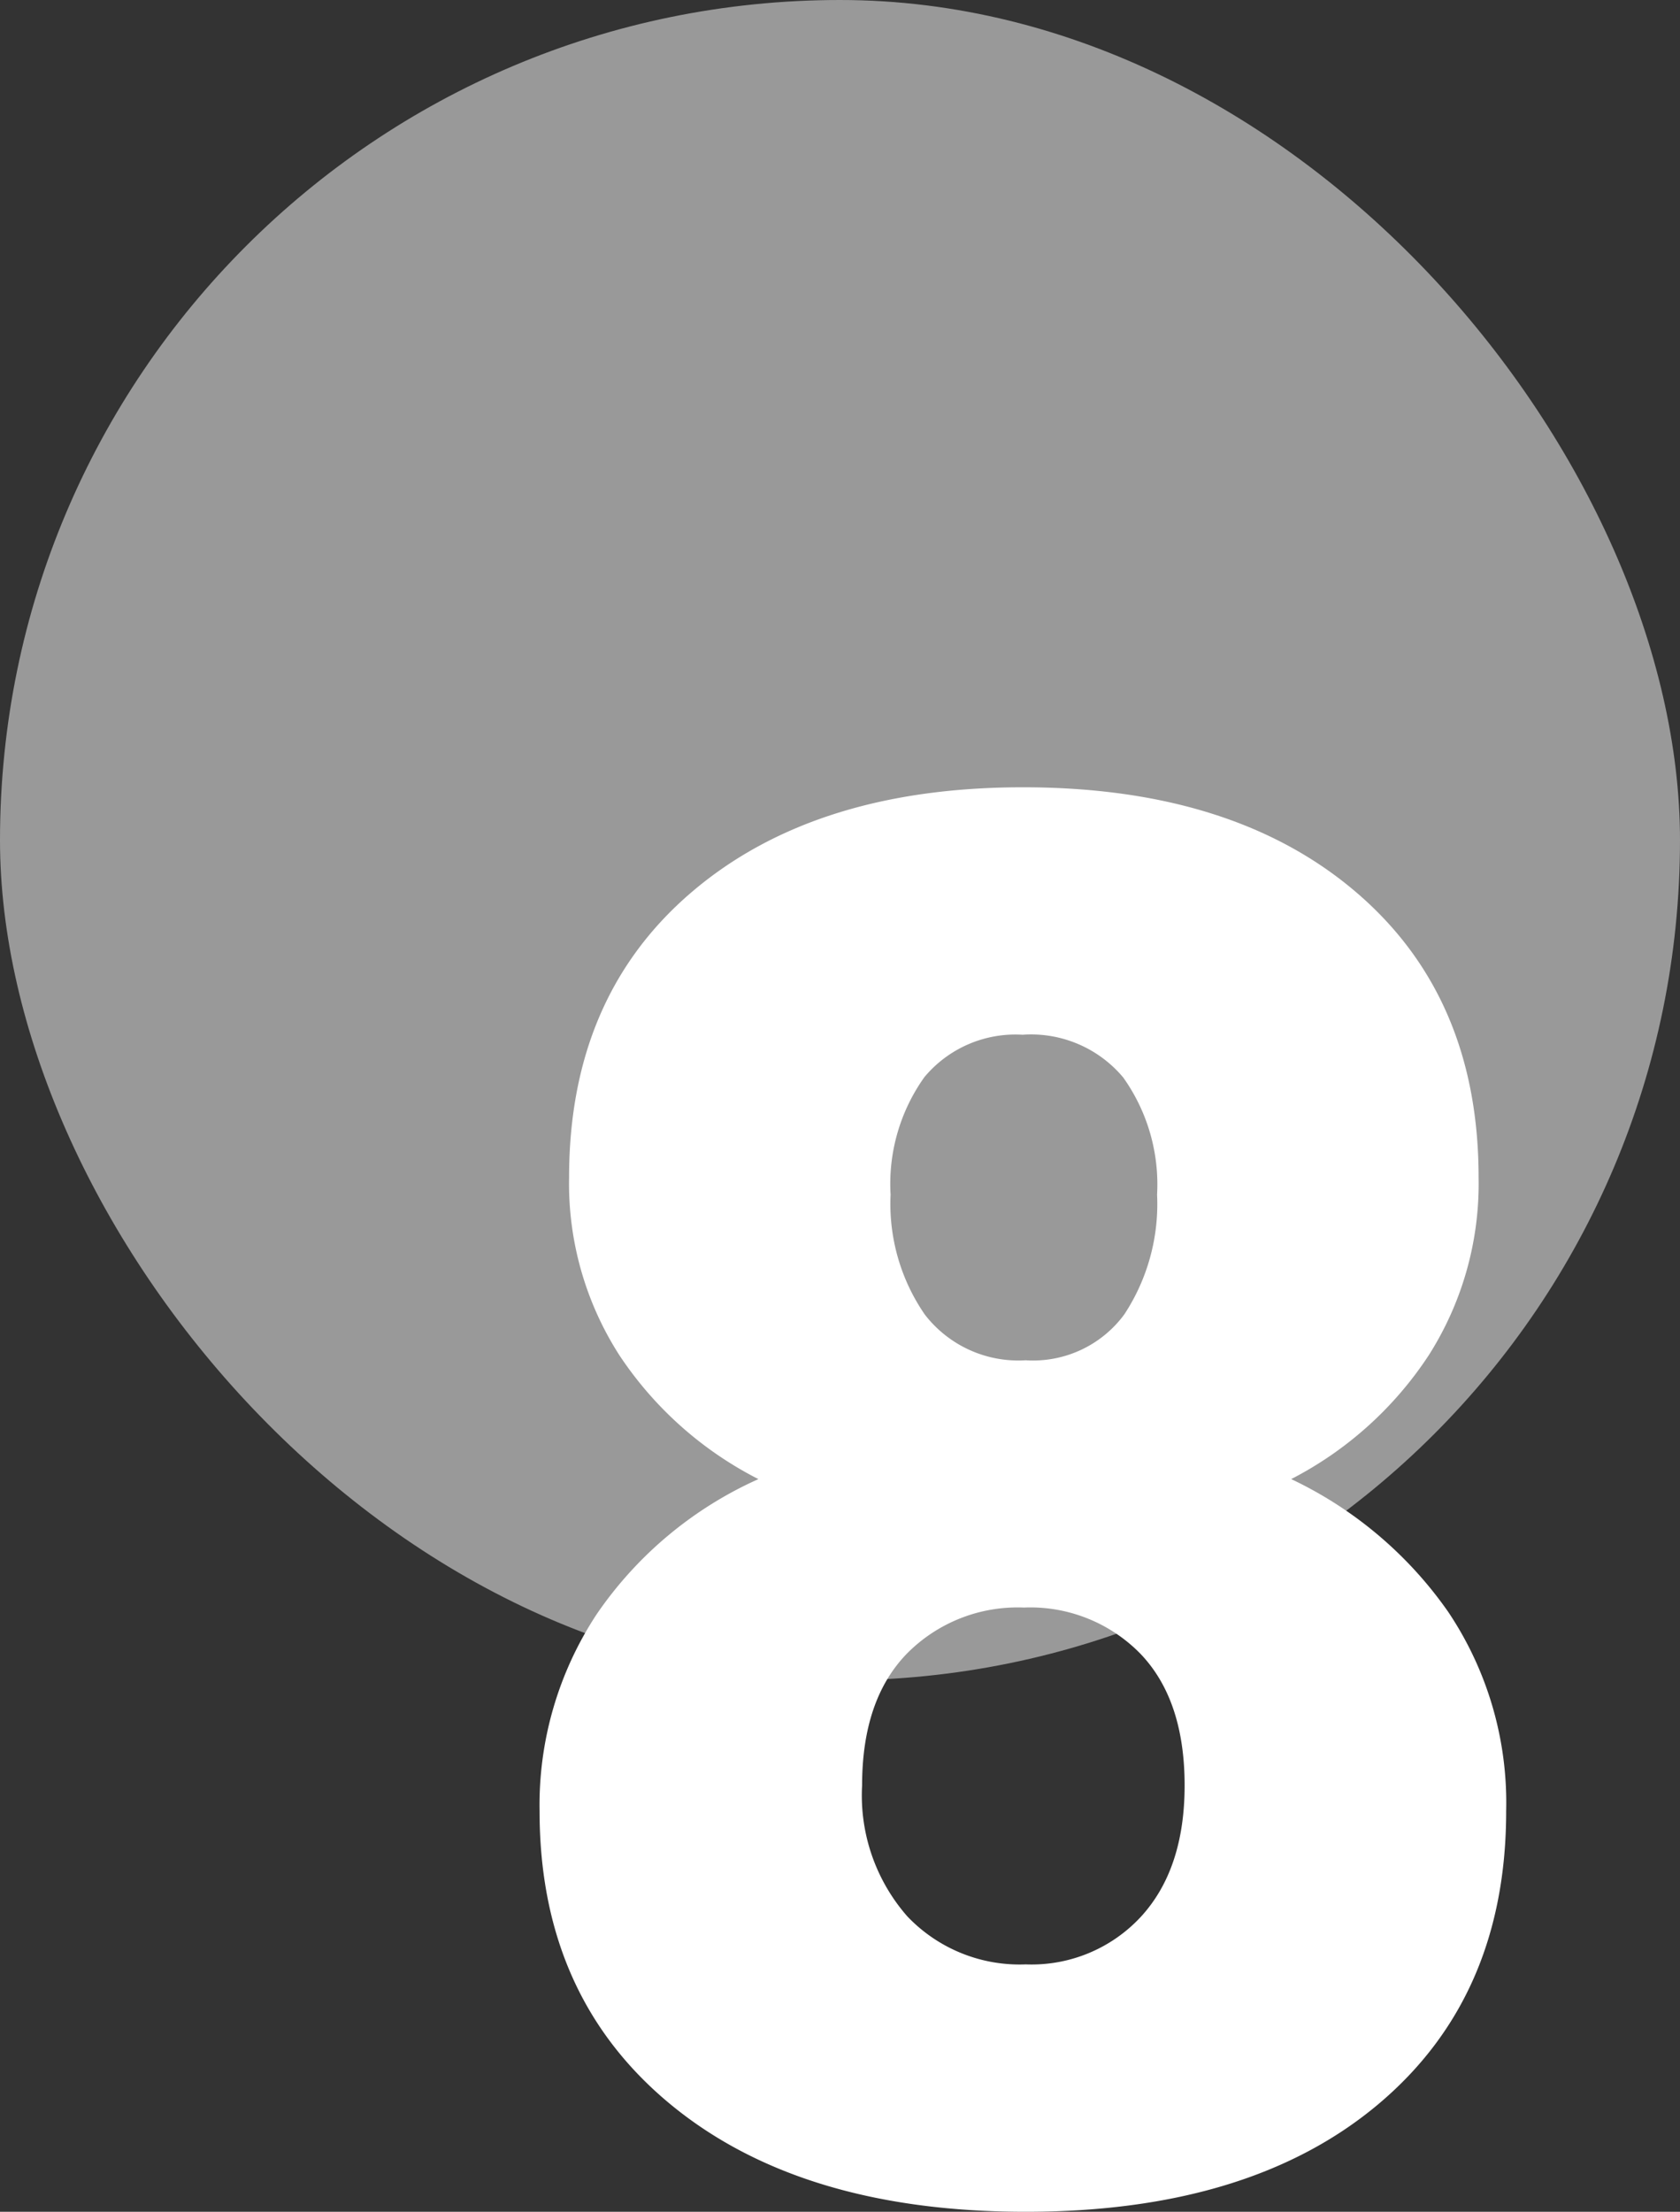 <?xml version="1.0" encoding="UTF-8"?>
<svg xmlns="http://www.w3.org/2000/svg" viewBox="0 0 104.304 137.293">
  <rect x="0" y="0" width="104.304" height="137.293" fill="#333333" stroke="none"/>
  <title>celseo-</title>
  <g style="opacity:0.5">
    <rect width="104.304" height="104.304" rx="52.152" style="fill:#fff"></rect>
  </g>
  <path d="M91.8,73.088a19.846,19.846,0,0,1-3.1,11.045,22.573,22.573,0,0,1-8.535,7.679,24.853,24.853,0,0,1,9.746,8.24,21.263,21.263,0,0,1,3.6,12.374q0,11.519-7.944,18.193t-21.884,6.674q-14,0-22.091-6.7T33.5,112.426A21.528,21.528,0,0,1,37.045,100.2a24.093,24.093,0,0,1,10.041-8.387,22.707,22.707,0,0,1-8.624-7.679,19.713,19.713,0,0,1-3.13-11.045q0-11.221,7.619-17.72t20.556-6.5q13.053,0,20.673,6.5T91.8,73.088ZM73.548,110.831q0-5.316-2.747-8.18a9.563,9.563,0,0,0-7.235-2.865,9.662,9.662,0,0,0-7.266,2.865q-2.776,2.865-2.776,8.18a11.374,11.374,0,0,0,2.806,8.122,9.626,9.626,0,0,0,7.354,2.983,9.251,9.251,0,0,0,7.147-2.954Q73.546,116.03,73.548,110.831Zm-10.041-46.6a7.358,7.358,0,0,0-6.114,2.628,11.411,11.411,0,0,0-2.1,7.3,12.091,12.091,0,0,0,2.127,7.443,7.335,7.335,0,0,0,6.261,2.835A7.035,7.035,0,0,0,69.8,81.594a12.471,12.471,0,0,0,2.038-7.443,11.437,11.437,0,0,0-2.1-7.265A7.456,7.456,0,0,0,63.507,64.228Z" style="fill:#fff"></path>
</svg>
